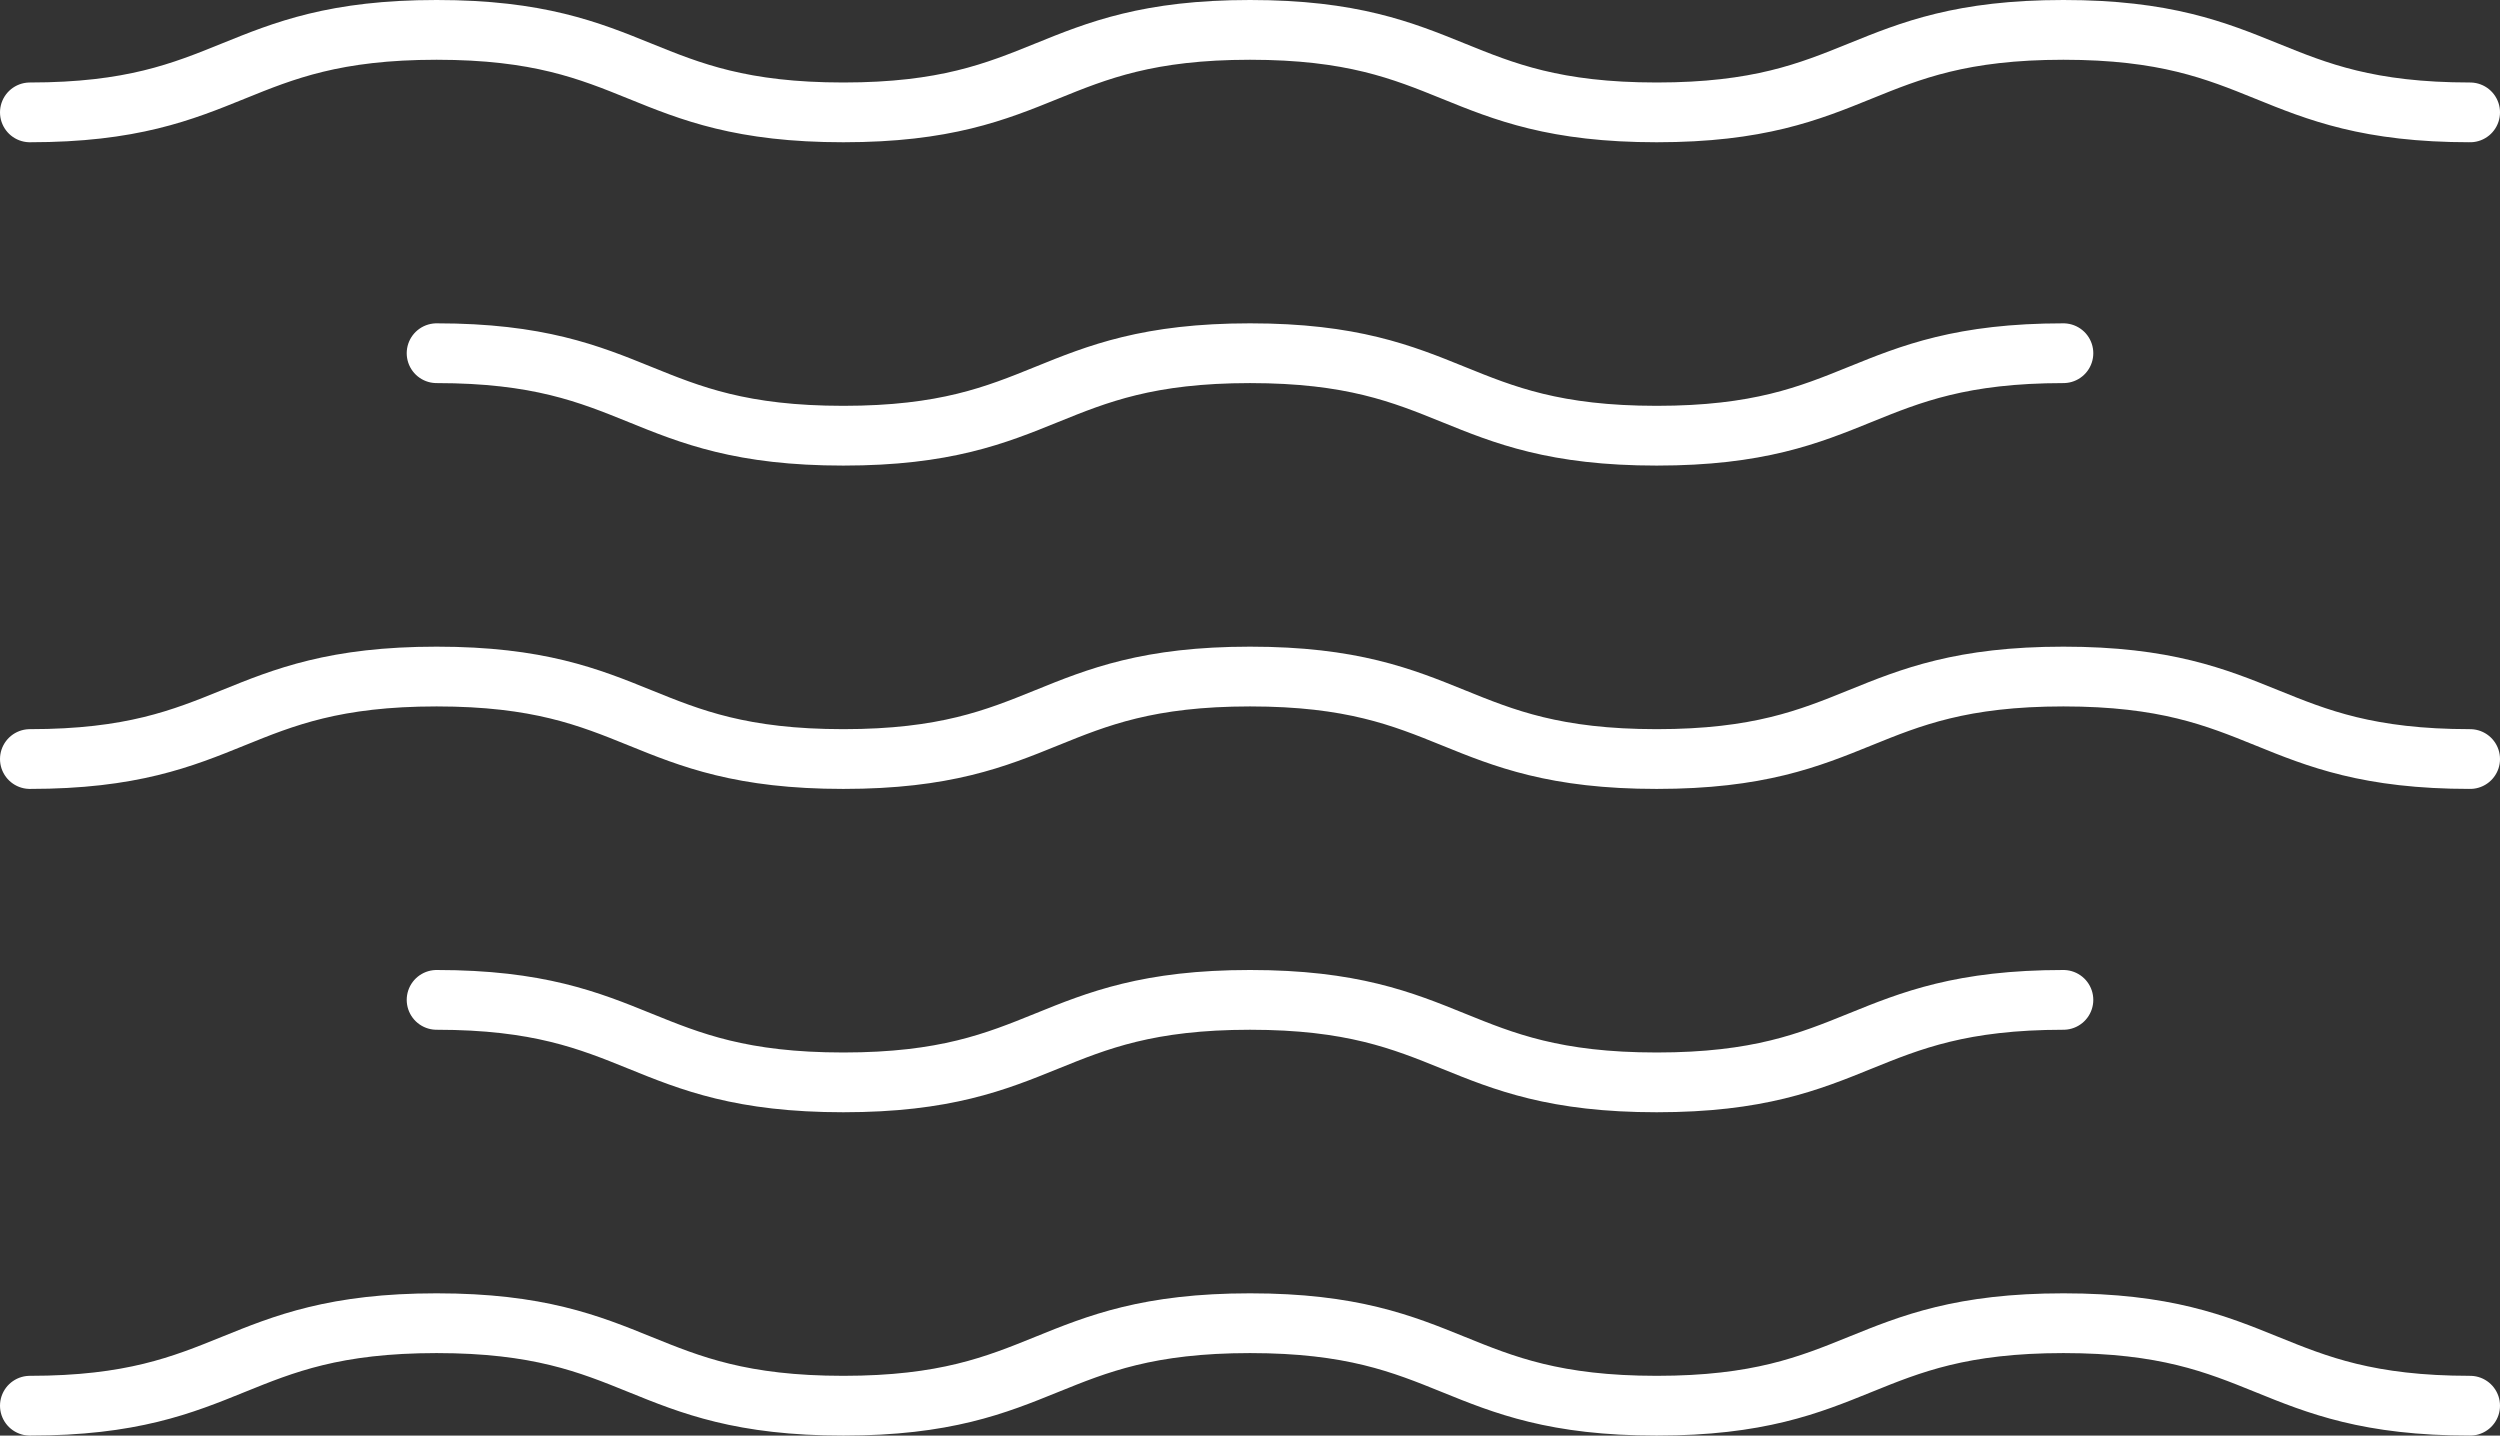 <svg xmlns="http://www.w3.org/2000/svg" width="627.514" height="360.339"><rect width="100%" height="100%" fill="#333333" stroke="none"/><defs><style>.cls-1{fill:none;stroke:#fff;stroke-linecap:round;stroke-linejoin:round;stroke-width:15px}</style></defs><g id="レイヤー_2" data-name="レイヤー 2"><g id="レイヤー_3" data-name="レイヤー 3"><path class="cls-1" d="M620.014 190.523c-51.041 0-51.041-20.707-102.083-20.707s-51.041 20.707-102.083 20.707-51.041-20.707-102.083-20.707-51.042 20.707-102.085 20.707-51.045-20.707-102.09-20.707S58.545 190.523 7.5 190.523M620.014 352.839c-51.041 0-51.041-20.708-102.083-20.708s-51.041 20.708-102.083 20.708-51.041-20.708-102.083-20.708-51.042 20.708-102.085 20.708-51.045-20.708-102.09-20.708S58.545 352.839 7.5 352.839M620.014 28.207c-51.041 0-51.041-20.707-102.083-20.707S466.89 28.207 415.848 28.207 364.807 7.5 313.765 7.5 262.723 28.207 211.68 28.207 160.635 7.5 109.59 7.5 58.545 28.207 7.5 28.207M517.928 88.658c-51.042 0-51.042 20.707-102.084 20.707S364.8 88.658 313.762 88.658s-51.043 20.707-102.086 20.707-51.045-20.707-102.09-20.707M517.928 250.974c-51.042 0-51.042 20.707-102.084 20.707s-51.044-20.707-102.082-20.707-51.043 20.707-102.086 20.707-51.045-20.707-102.09-20.707"/></g></g></svg>